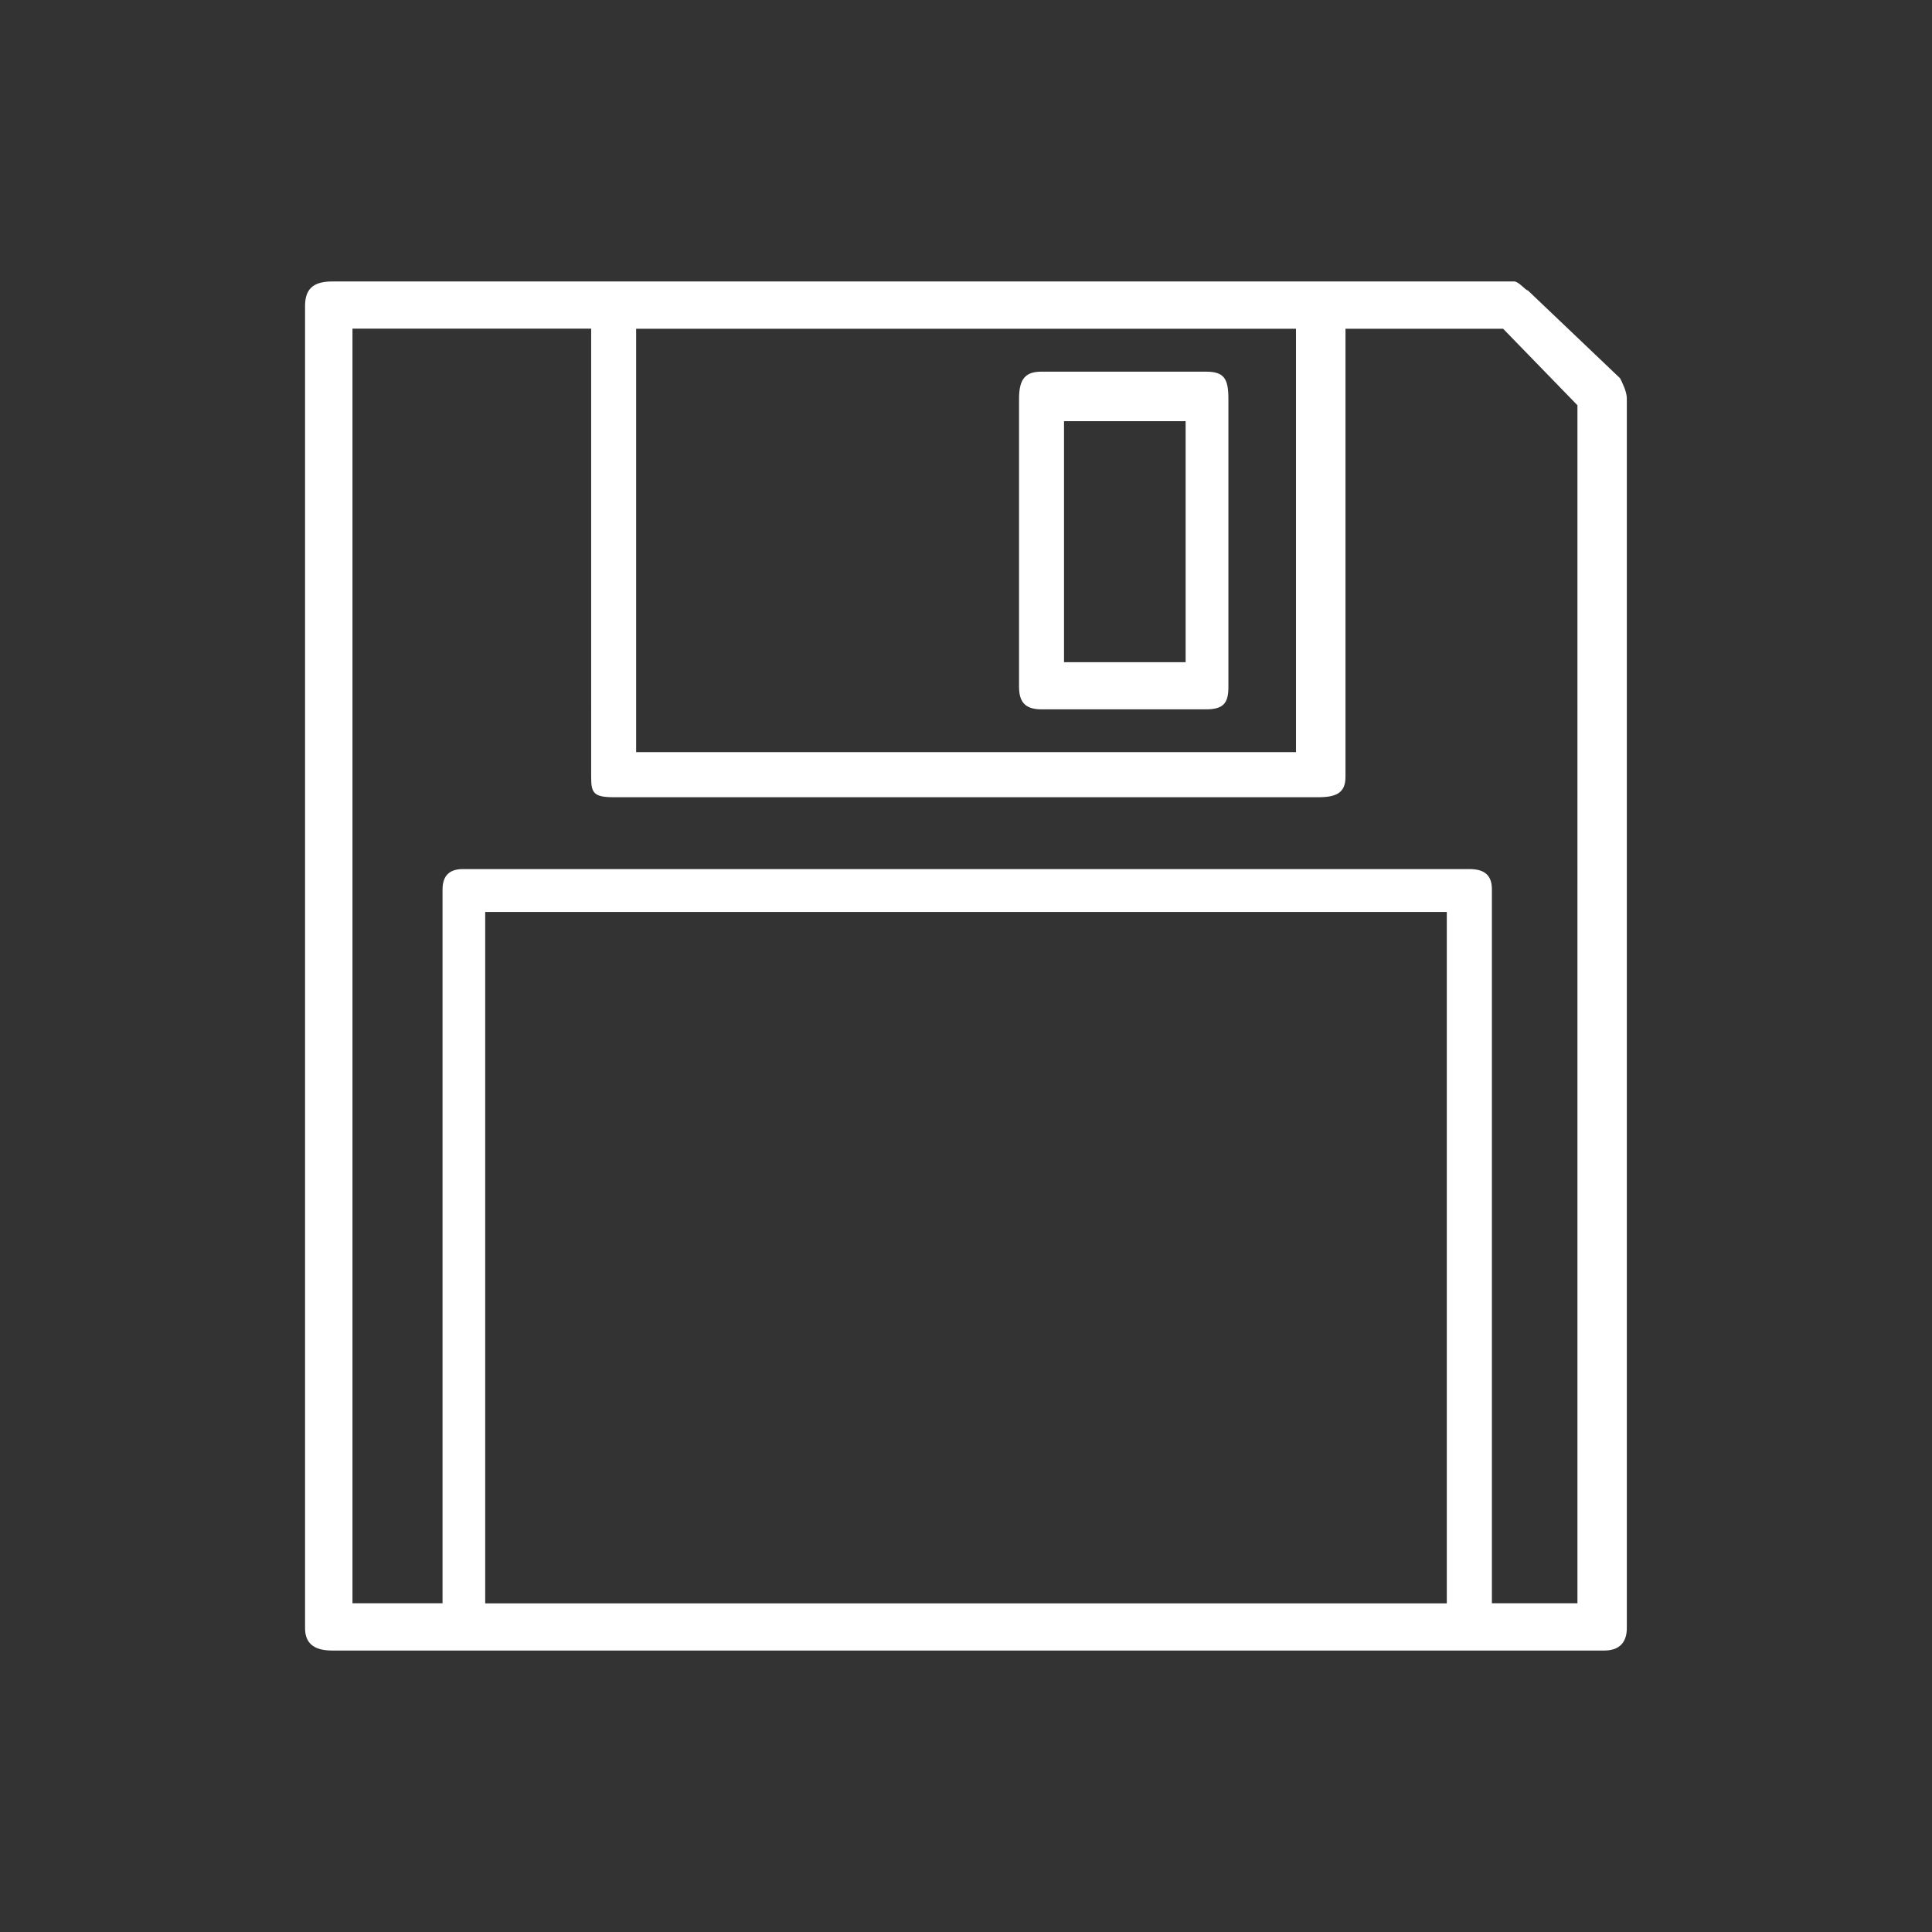 <?xml version="1.0" encoding="UTF-8"?> <svg xmlns="http://www.w3.org/2000/svg" id="Layer_1" viewBox="0 0 158.08 158.08"><rect x="0" y="0" width="158.08" height="158.08" fill="#333333" stroke="none"/><defs><style>.cls-1{fill:#fff;stroke-width:0px;}</style></defs><path class="cls-1" d="m131.28,135.05H27.17c-1.65,0-2.21-.74-2.21-1.84V25.05c0-1.29.55-2.02,2.21-2.02h96.73c.37,0,.92.73,1.11.73l7.55,7.19c.18.36.55,1.1.55,1.65v100.61c0,1.11-.55,1.84-1.84,1.84Zm-2.21-101.89l-6.08-6.26h-12.9v36.67c0,1.29-.74,1.66-2.21,1.66h-57.67c-1.66,0-1.84-.37-1.84-1.66V26.89h-19.53v104.29h7.37v-58.41c0-1.1.55-1.66,1.66-1.66h82.36c1.29,0,1.84.55,1.84,1.66v58.41h7V33.16Zm-10.68,41.46H39.7v56.57h78.68v-56.57Zm-12.35-47.72h-53.99v34.64h53.99V26.89Zm-7.37,31.14h-13.45c-1.29,0-1.84-.55-1.84-1.84v-23.58c0-1.65.55-2.21,1.84-2.21h13.45c1.47,0,1.84.55,1.84,2.21v23.58c0,1.29-.36,1.84-1.84,1.84Zm-1.66-23.58h-9.95v19.72h9.95v-19.72Z"></path></svg> 